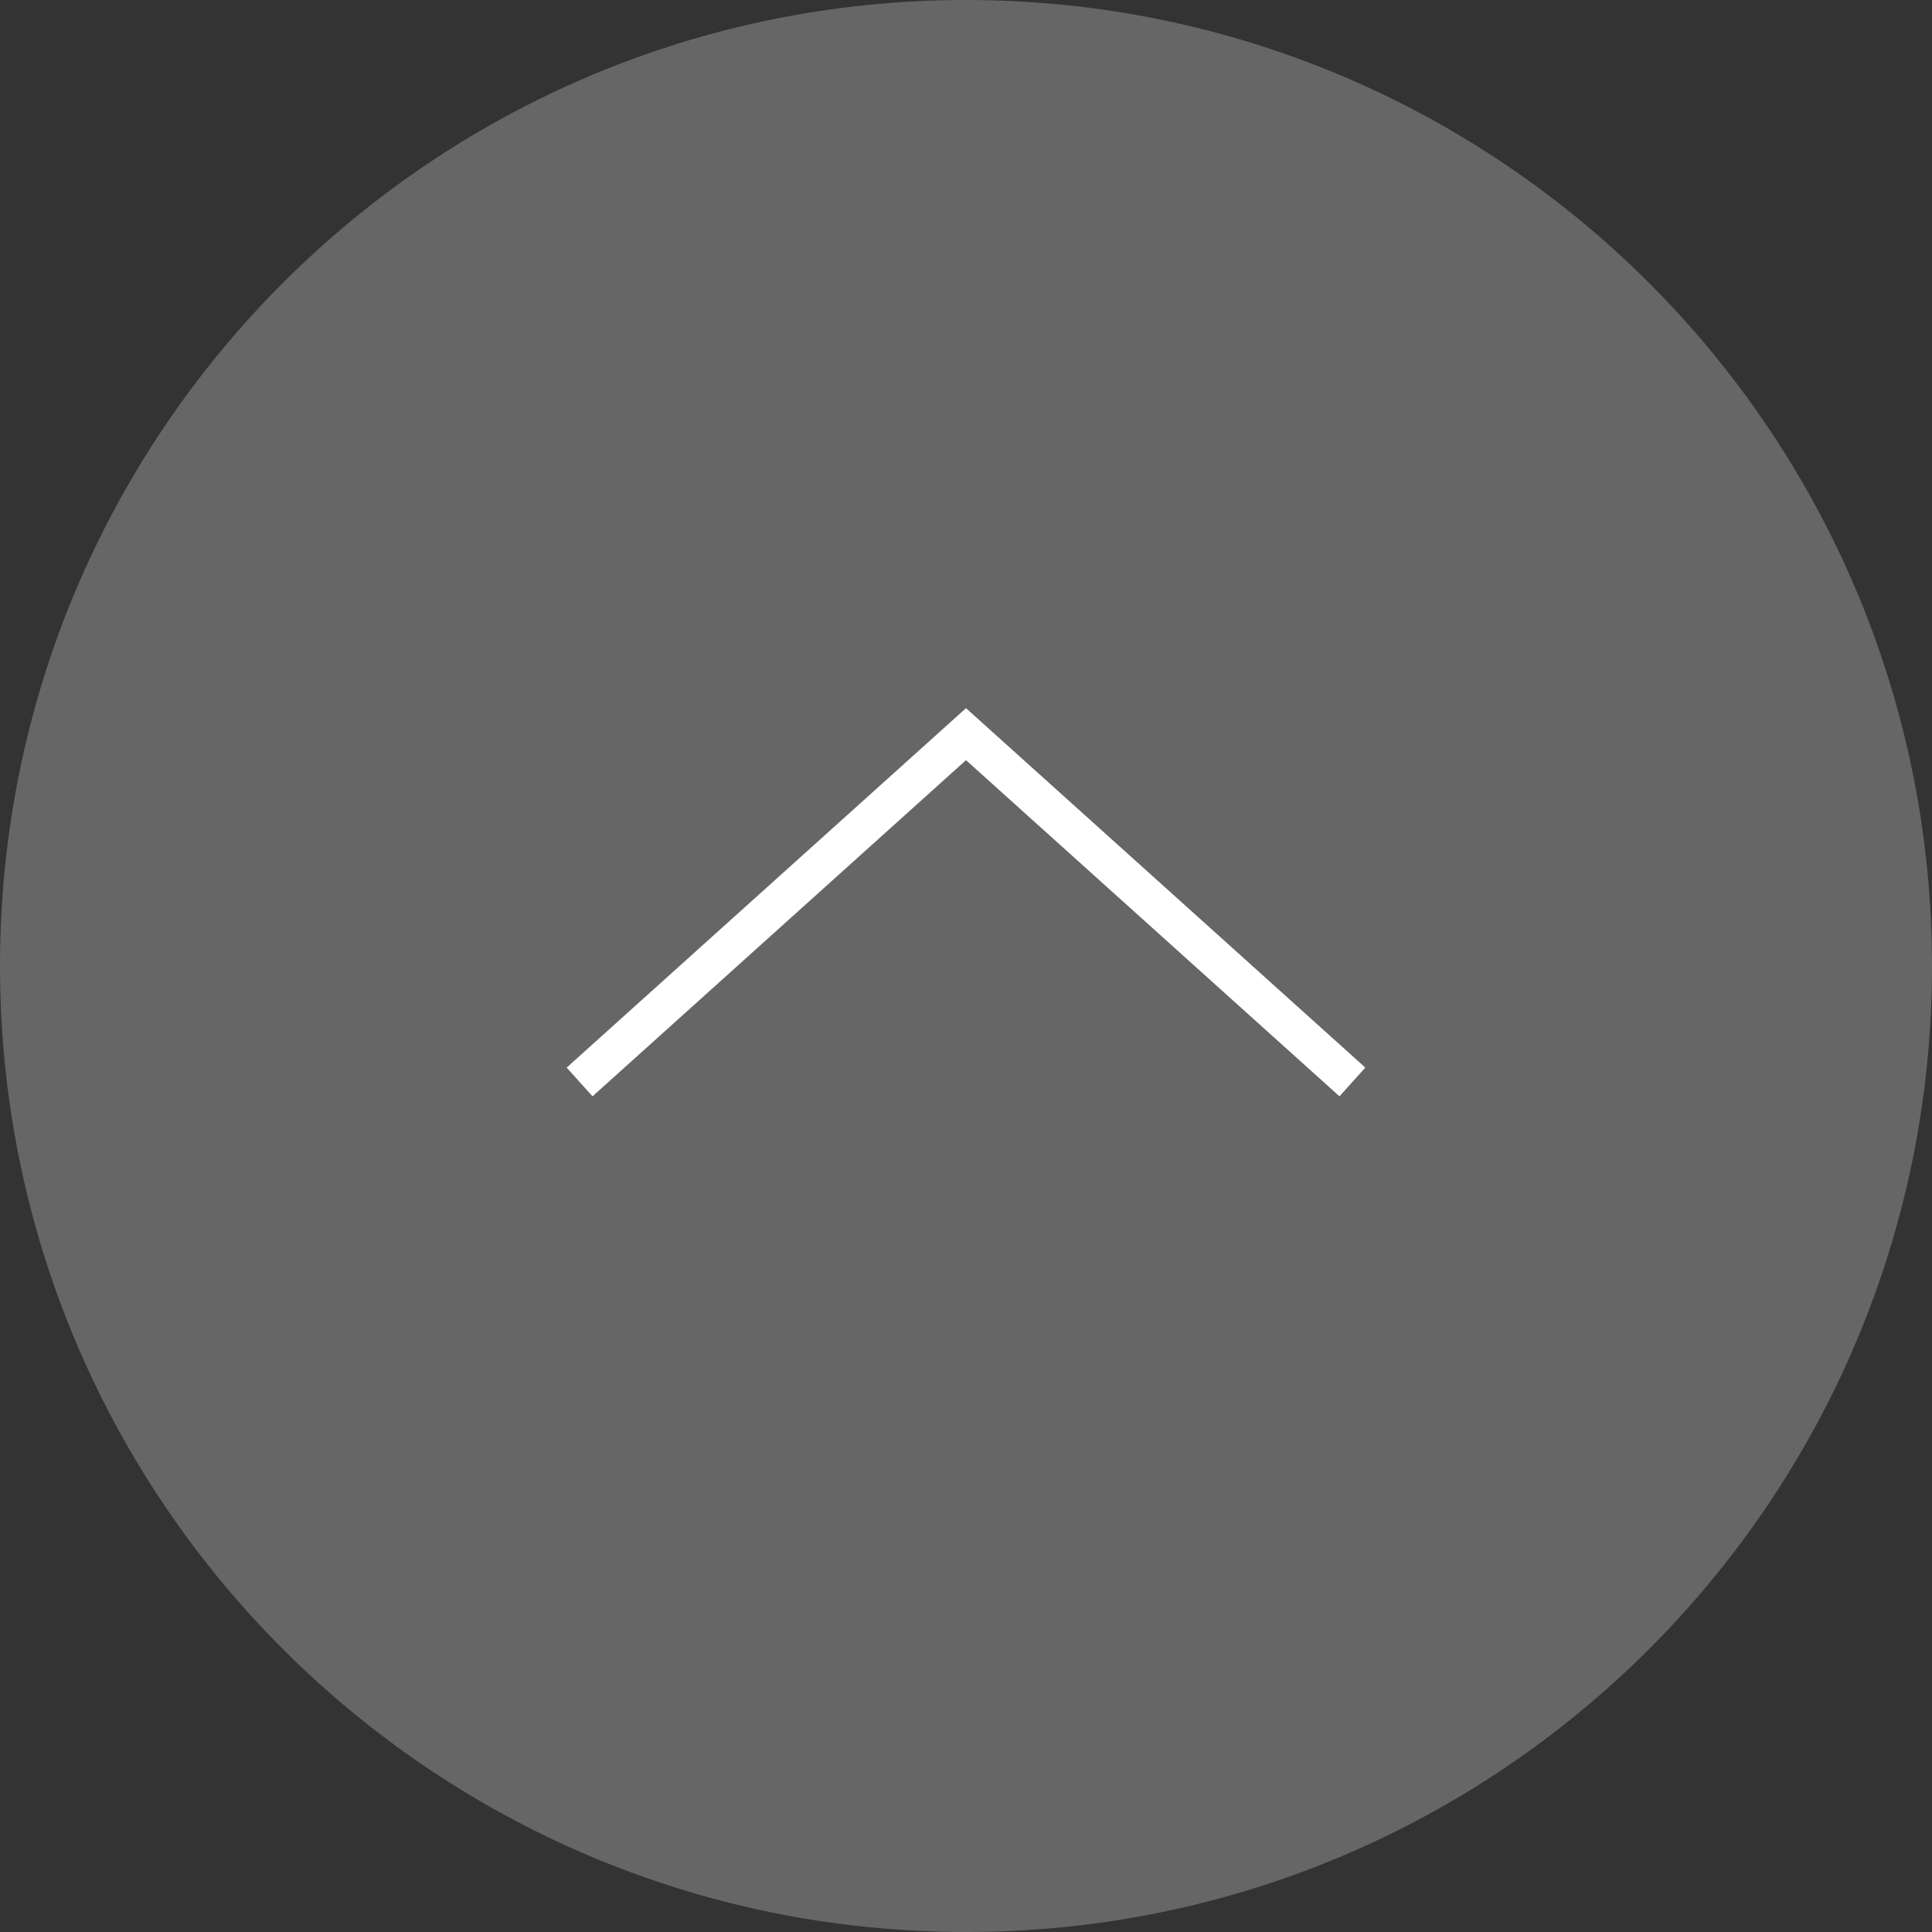 <?xml version="1.0" encoding="utf-8"?>
<!-- Generator: Adobe Illustrator 16.0.0, SVG Export Plug-In . SVG Version: 6.00 Build 0)  -->
<!DOCTYPE svg PUBLIC "-//W3C//DTD SVG 1.1//EN" "http://www.w3.org/Graphics/SVG/1.1/DTD/svg11.dtd">
<svg version="1.1" id="Layer_1" xmlns="http://www.w3.org/2000/svg" xmlns:xlink="http://www.w3.org/1999/xlink" x="0px" y="0px"
	 width="50px" height="50px" viewBox="-11 -17.84 50 50" enable-background="new -11 -17.84 50 50" xml:space="preserve">
<rect x="-11" y="-17.84" width="50" height="50" fill="#333333" stroke="none"/>
<g>
	<path fill="#666666" d="M14-17.84L14-17.84c-13.812,0-25,11.191-25,25c0,13.809,11.188,25,25,25c13.808,0,25-11.191,25-25
		C39-6.648,27.807-17.84,14-17.84"/>
</g>
<polyline fill="none" stroke="#FFFFFF" stroke-miterlimit="10" points="4,10.161 14,1.16 24,10.161 "/>
</svg>
